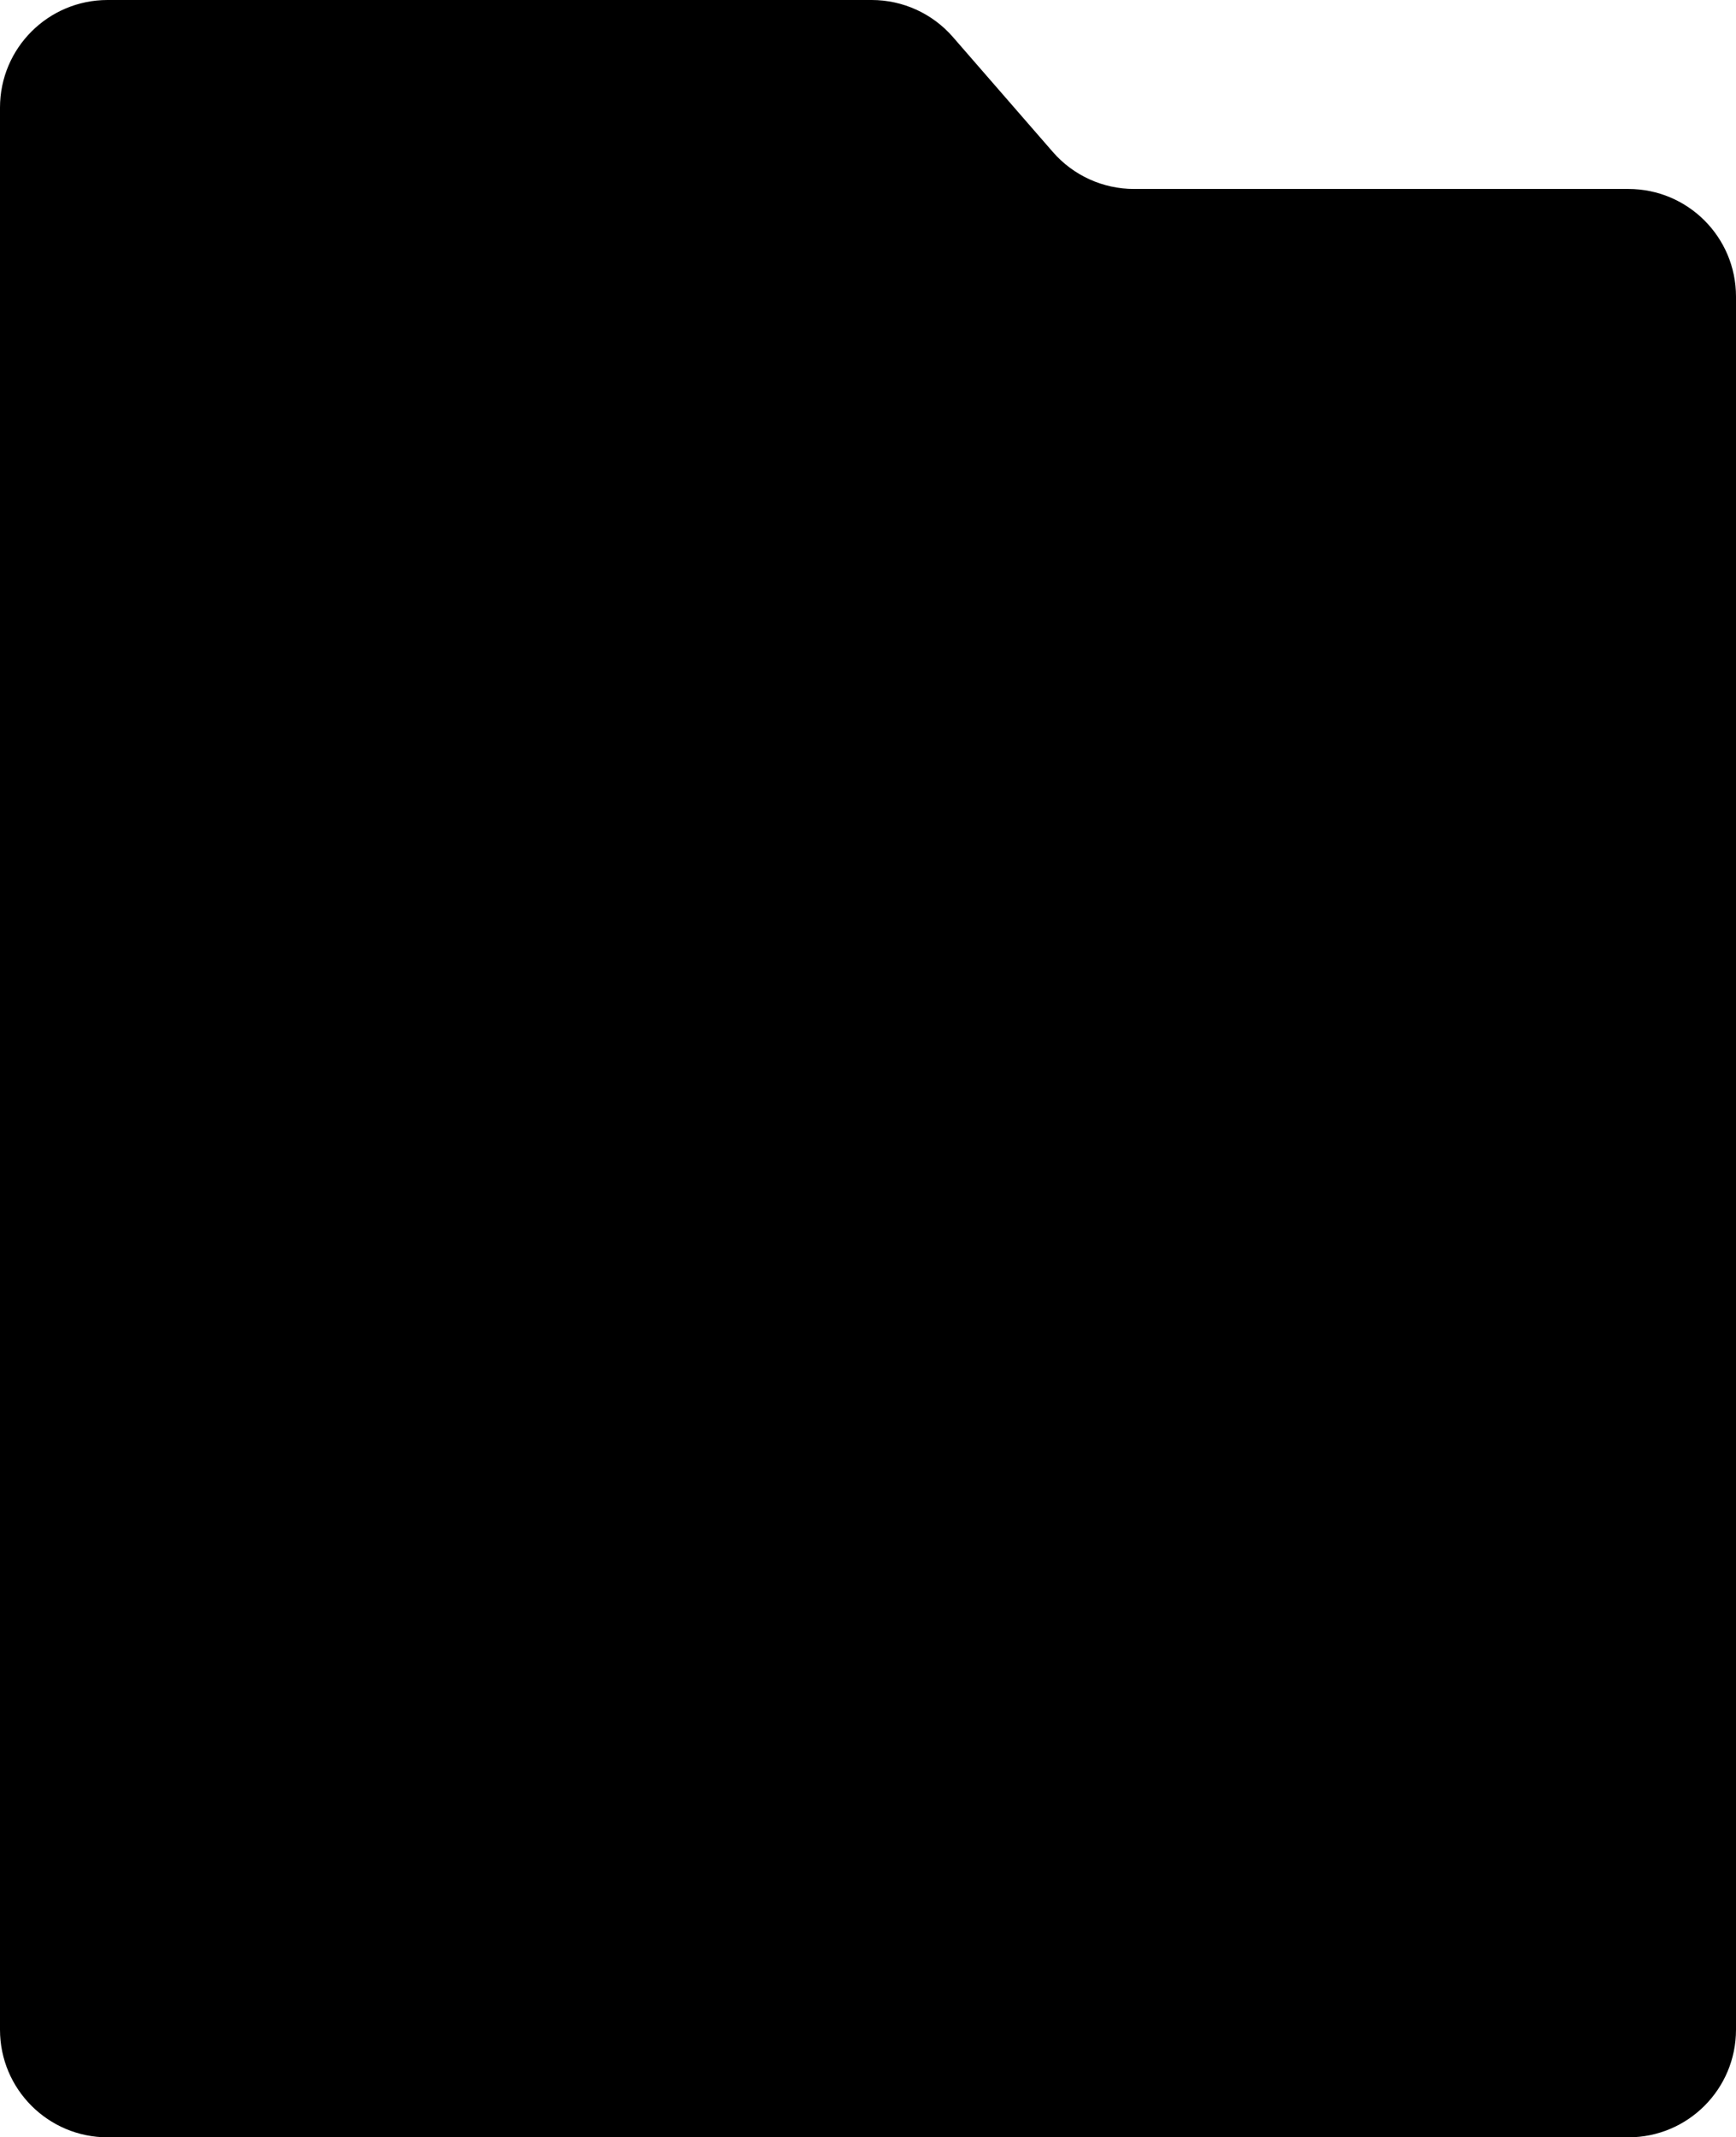 <?xml version="1.0" encoding="UTF-8"?> <svg xmlns="http://www.w3.org/2000/svg" width="355" height="437" viewBox="0 0 355 437" fill="none"> <path d="M0 22C0 9.85 9.85 0 22 0L178.257 0C184.625 0 190.68 2.759 194.859 7.565L215.297 31.072C219.476 35.878 225.532 38.637 231.9 38.637H333C345.15 38.637 355 48.487 355 60.637V415C355 427.15 345.15 437 333 437H22C9.85 437 0 427.15 0 415V22Z" fill="black"></path> </svg> 